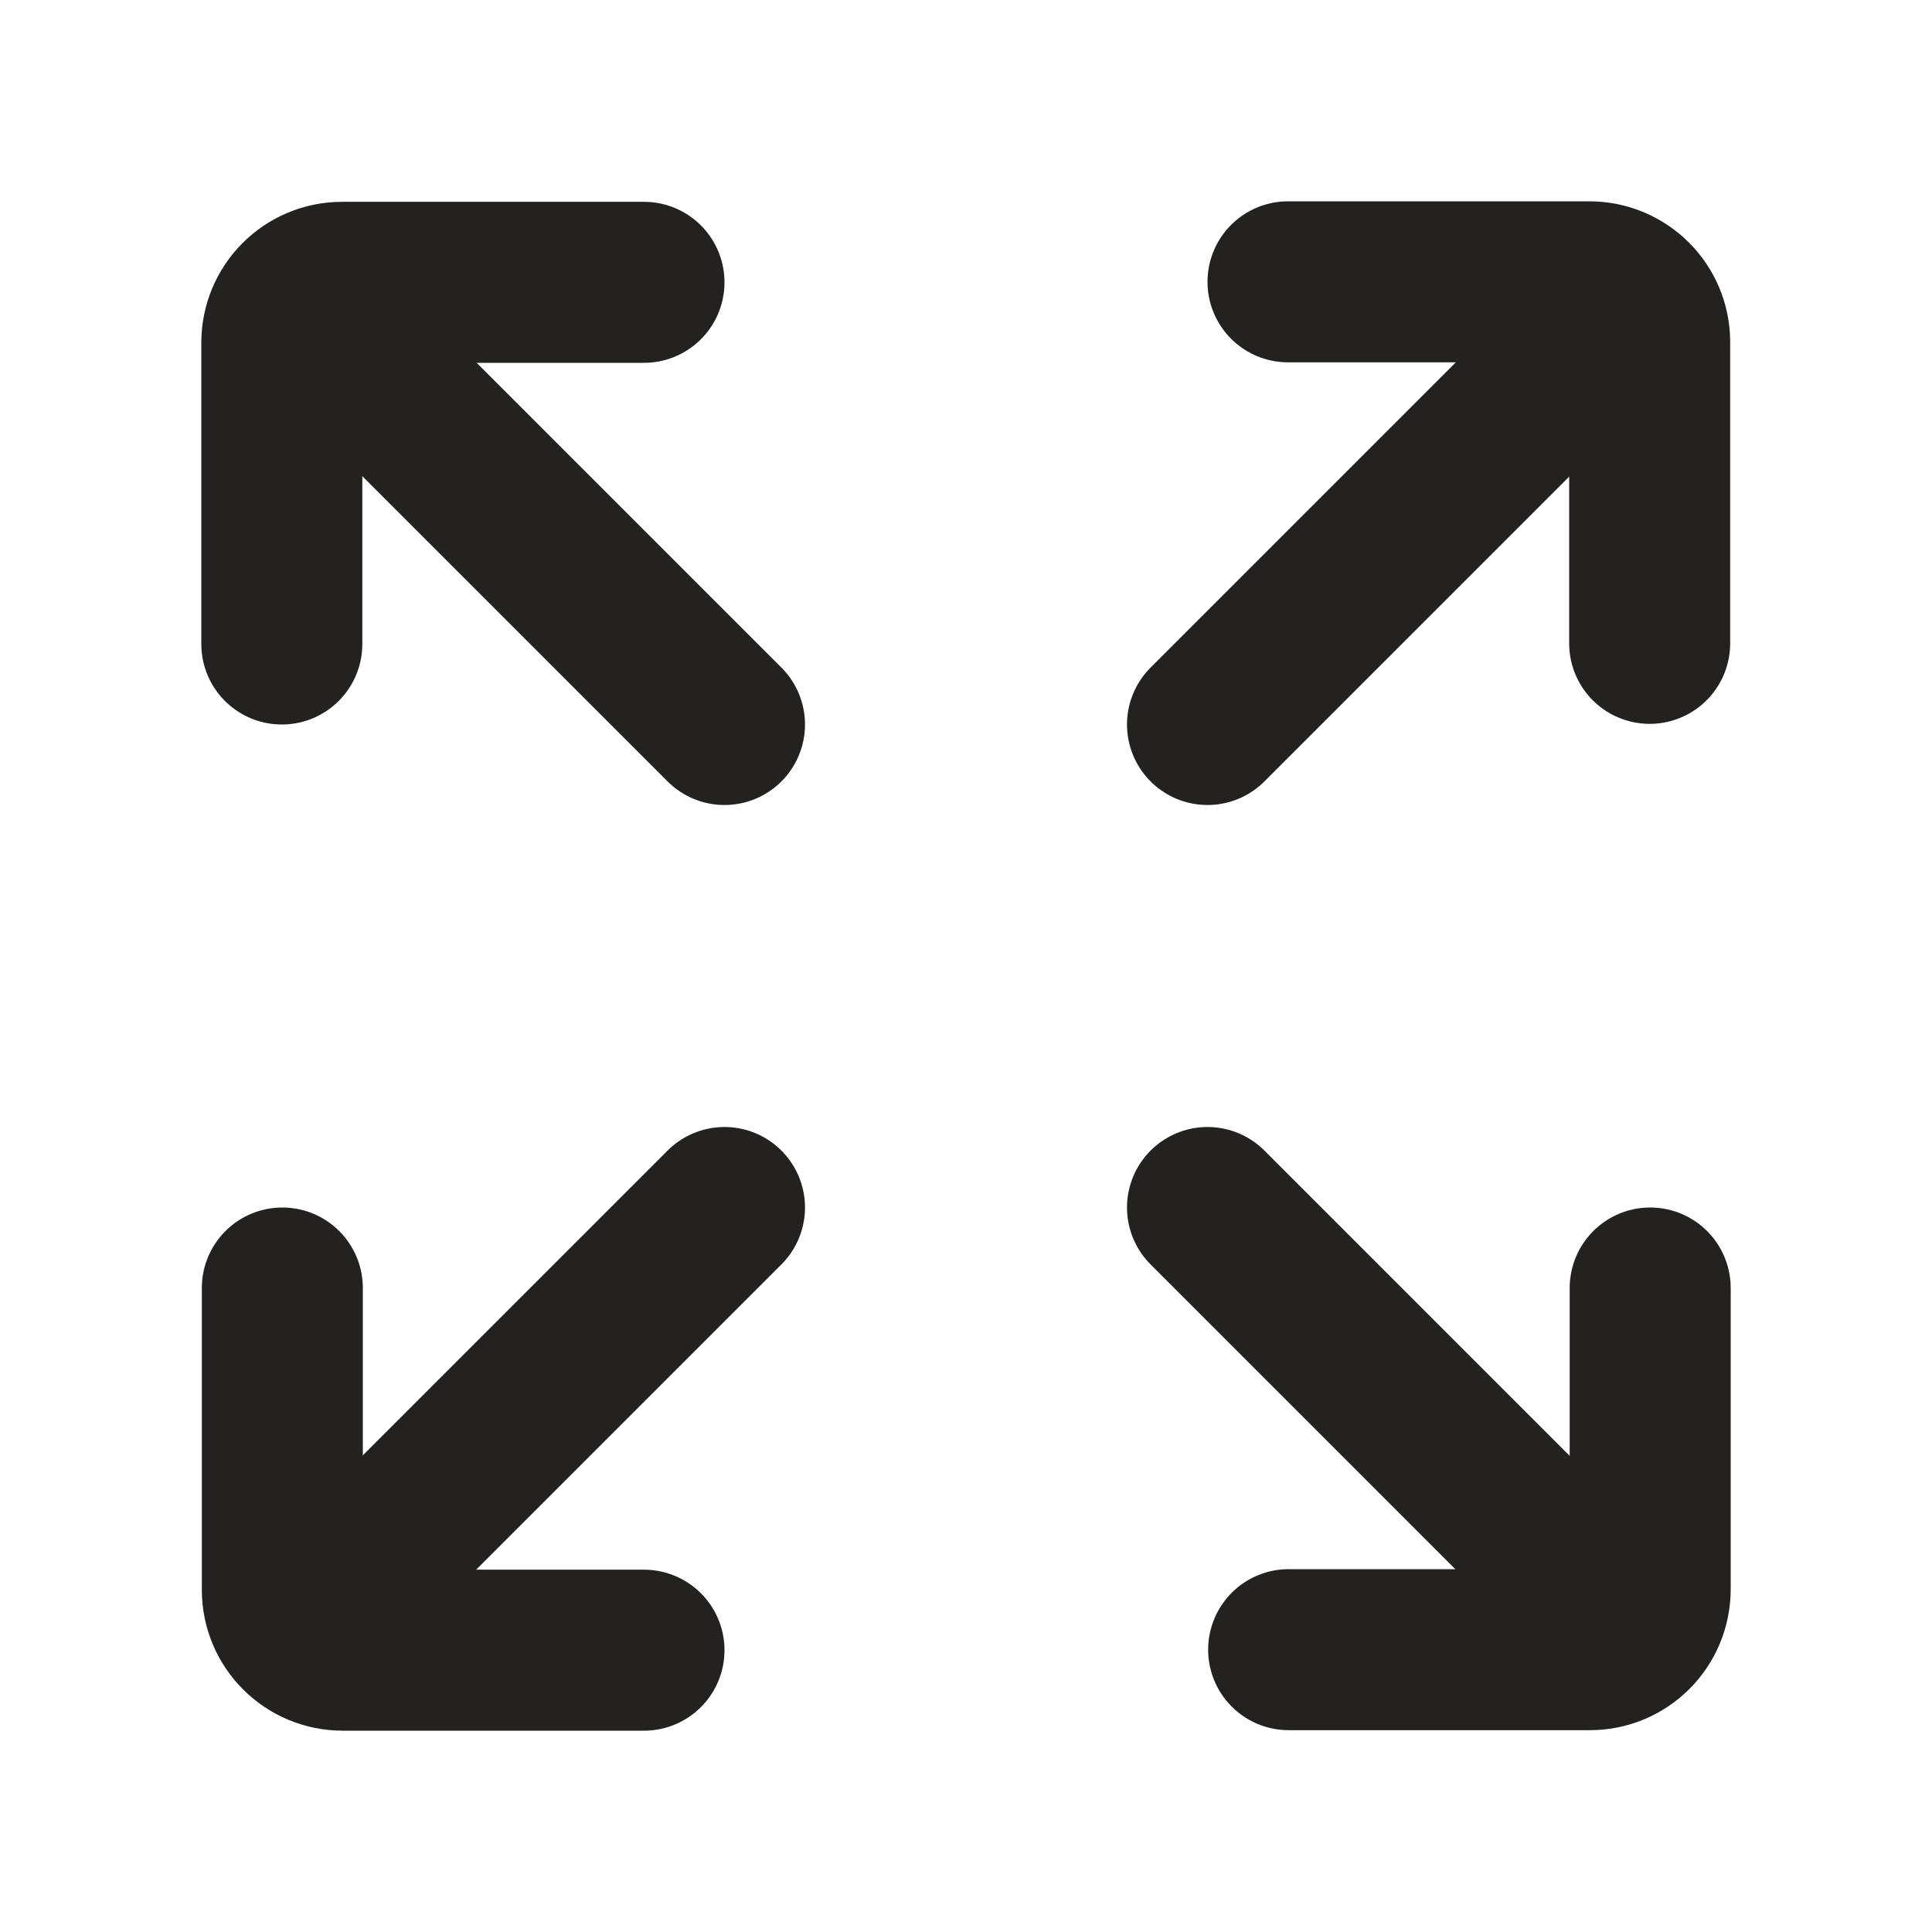 <svg width="15" height="15" viewBox="0 0 15 15" fill="none" xmlns="http://www.w3.org/2000/svg">
<path d="M10 2.188L12.339 2.188C12.598 2.188 12.808 2.397 12.808 2.656L12.808 4.995" stroke="#242220" stroke-width="1.25" stroke-linecap="round"/>
<path d="M2.188 5L2.188 2.661C2.188 2.402 2.397 2.192 2.656 2.192L5 2.192" stroke="#242220" stroke-width="1.25" stroke-linecap="round"/>
<path d="M5.625 5.625L2.812 2.812" stroke="#242220" stroke-width="1.25" stroke-linecap="round" stroke-linejoin="bevel"/>
<path d="M9.375 5.625L12.188 2.812" stroke="#242220" stroke-width="1.25" stroke-linecap="round" stroke-linejoin="bevel"/>
<path d="M2.812 12.188L5.625 9.375" stroke="#242220" stroke-width="1.25" stroke-linecap="round" stroke-linejoin="bevel"/>
<path d="M12.188 12.188L9.375 9.375" stroke="#242220" stroke-width="1.25" stroke-linecap="round" stroke-linejoin="bevel"/>
<path d="M5 12.812L2.661 12.812C2.402 12.812 2.192 12.602 2.192 12.344L2.192 10" stroke="#242220" stroke-width="1.25" stroke-linecap="round"/>
<path d="M12.812 10L12.812 12.339C12.812 12.598 12.603 12.808 12.344 12.808L10.005 12.808" stroke="#242220" stroke-width="1.25" stroke-linecap="round"/>
</svg>
